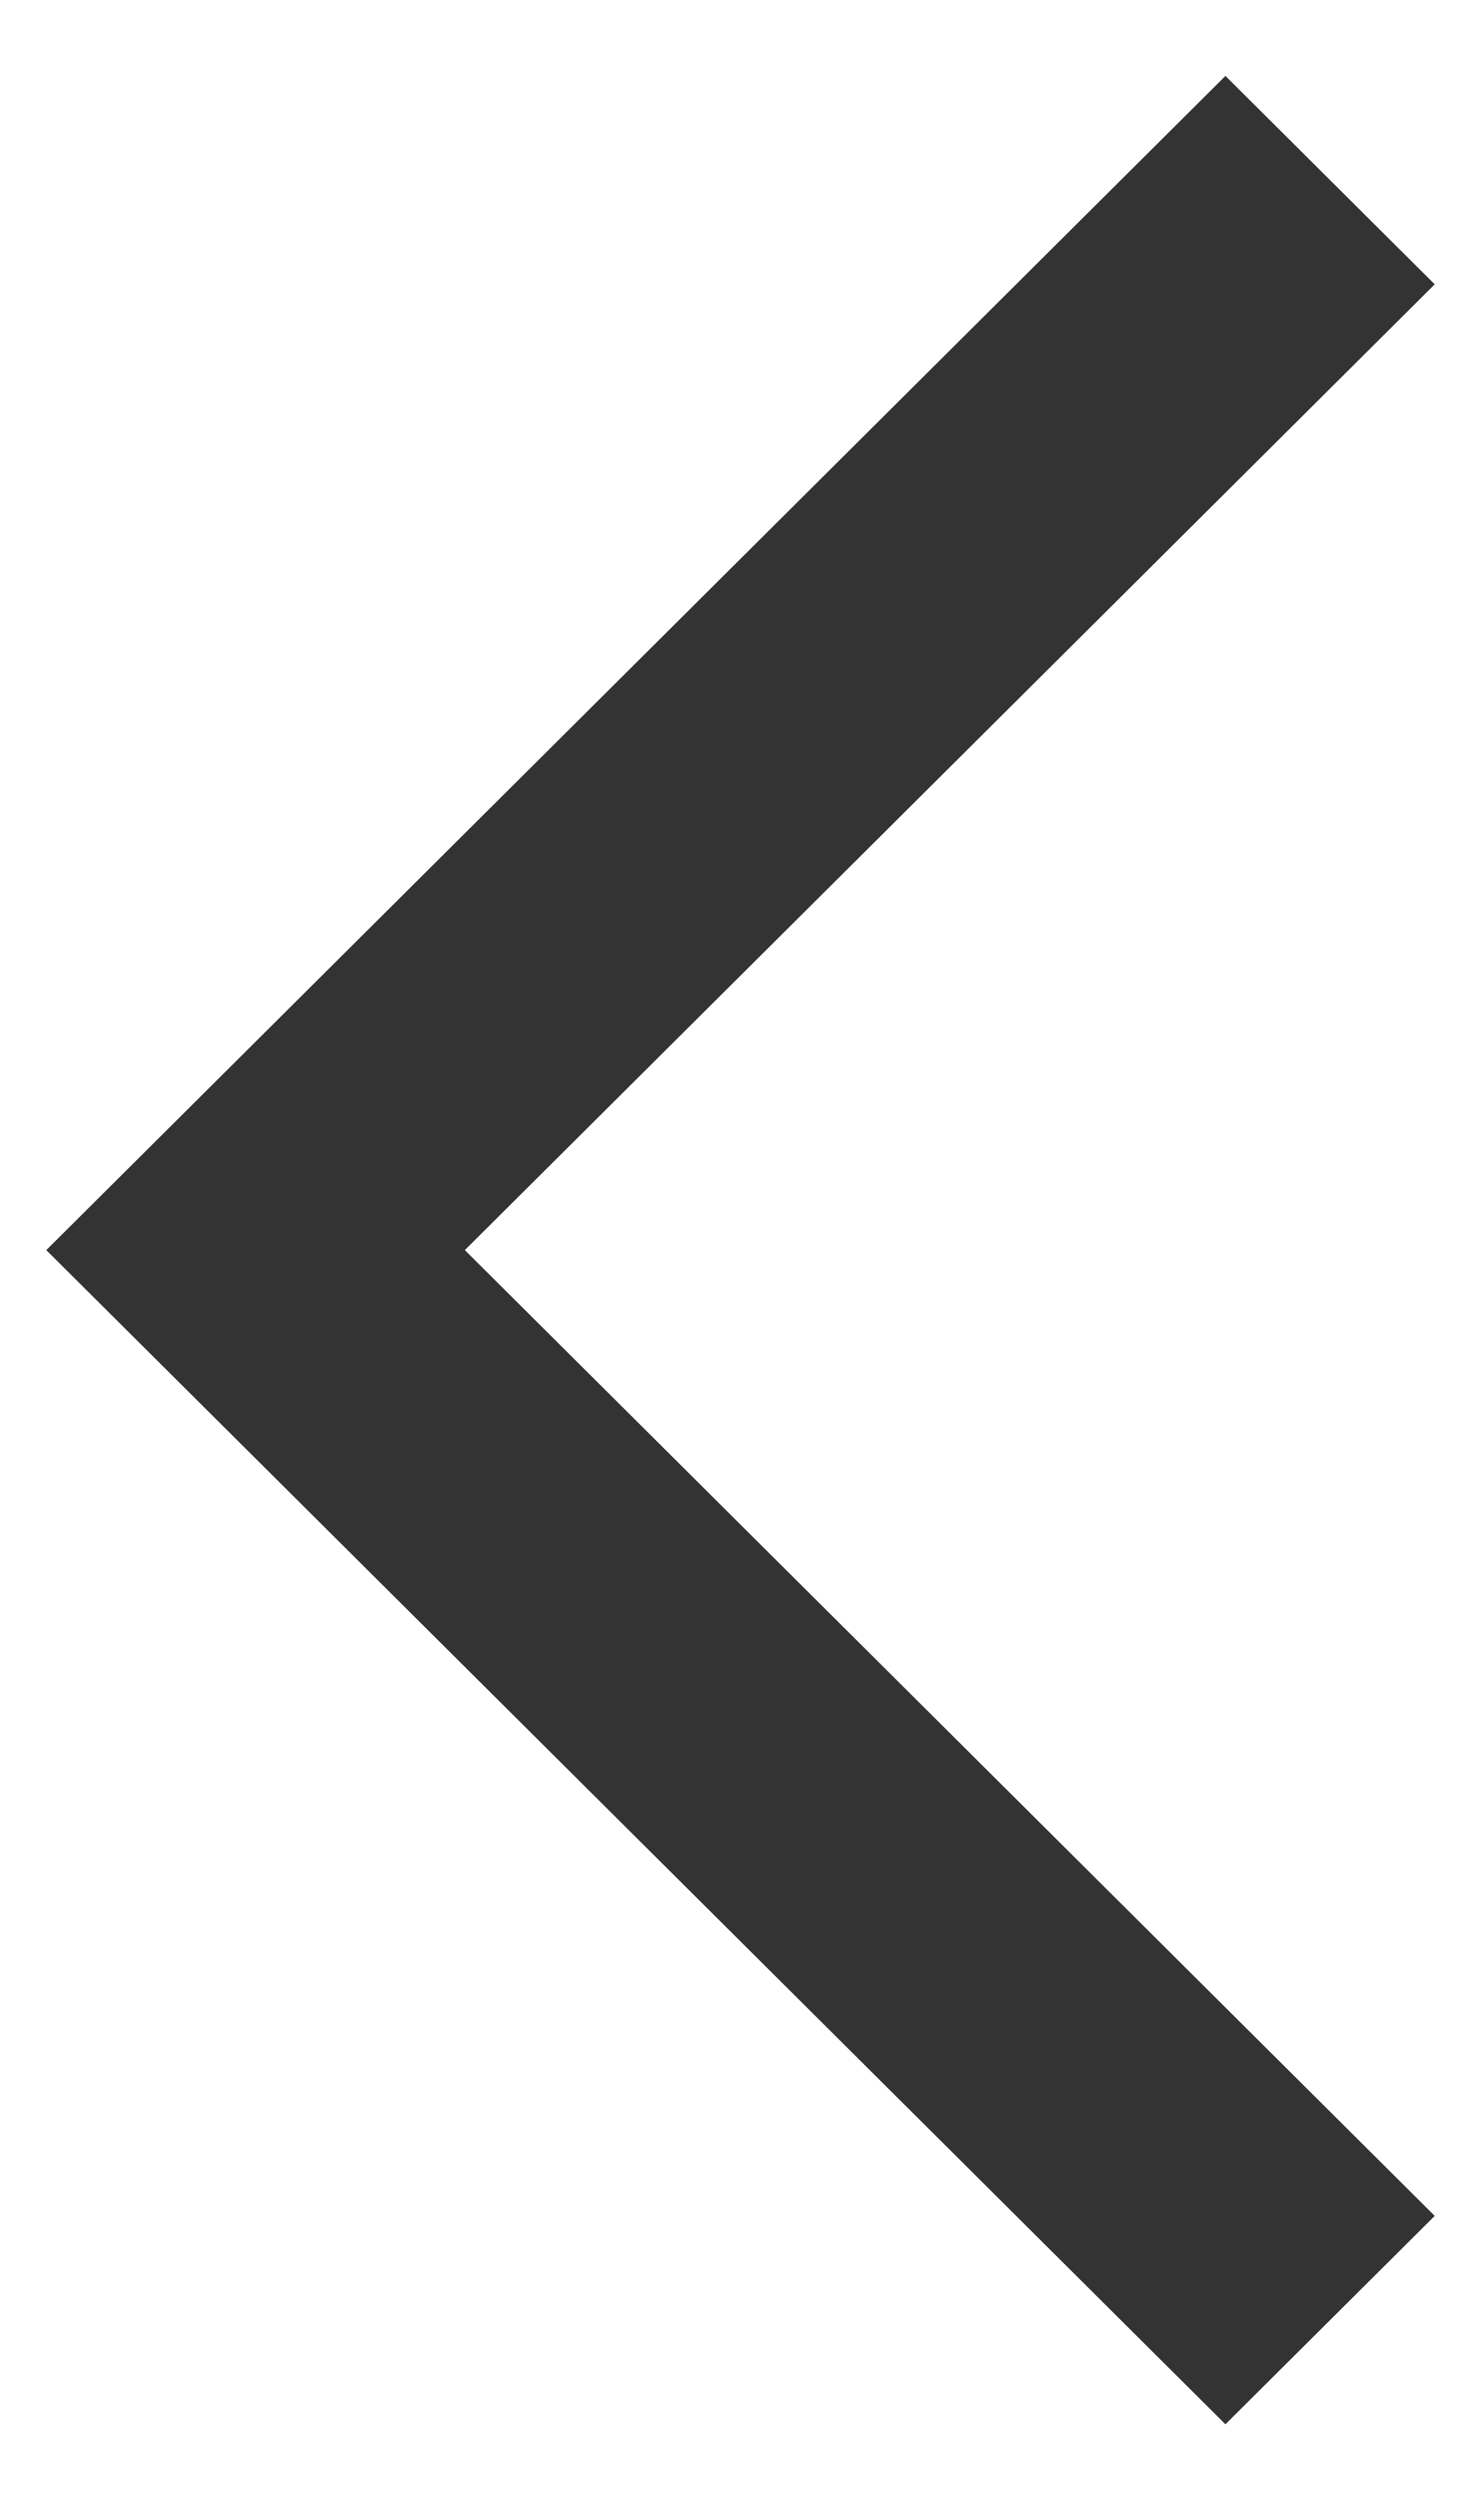 <svg width="16" height="27" viewBox="0 0 16 27" fill="none" xmlns="http://www.w3.org/2000/svg">
<path d="M13.239 26.184L15.5 23.933L5.022 13.502L15.5 3.071L13.239 0.82L0.5 13.502L13.239 26.184Z" fill="#333333"/>
</svg>

